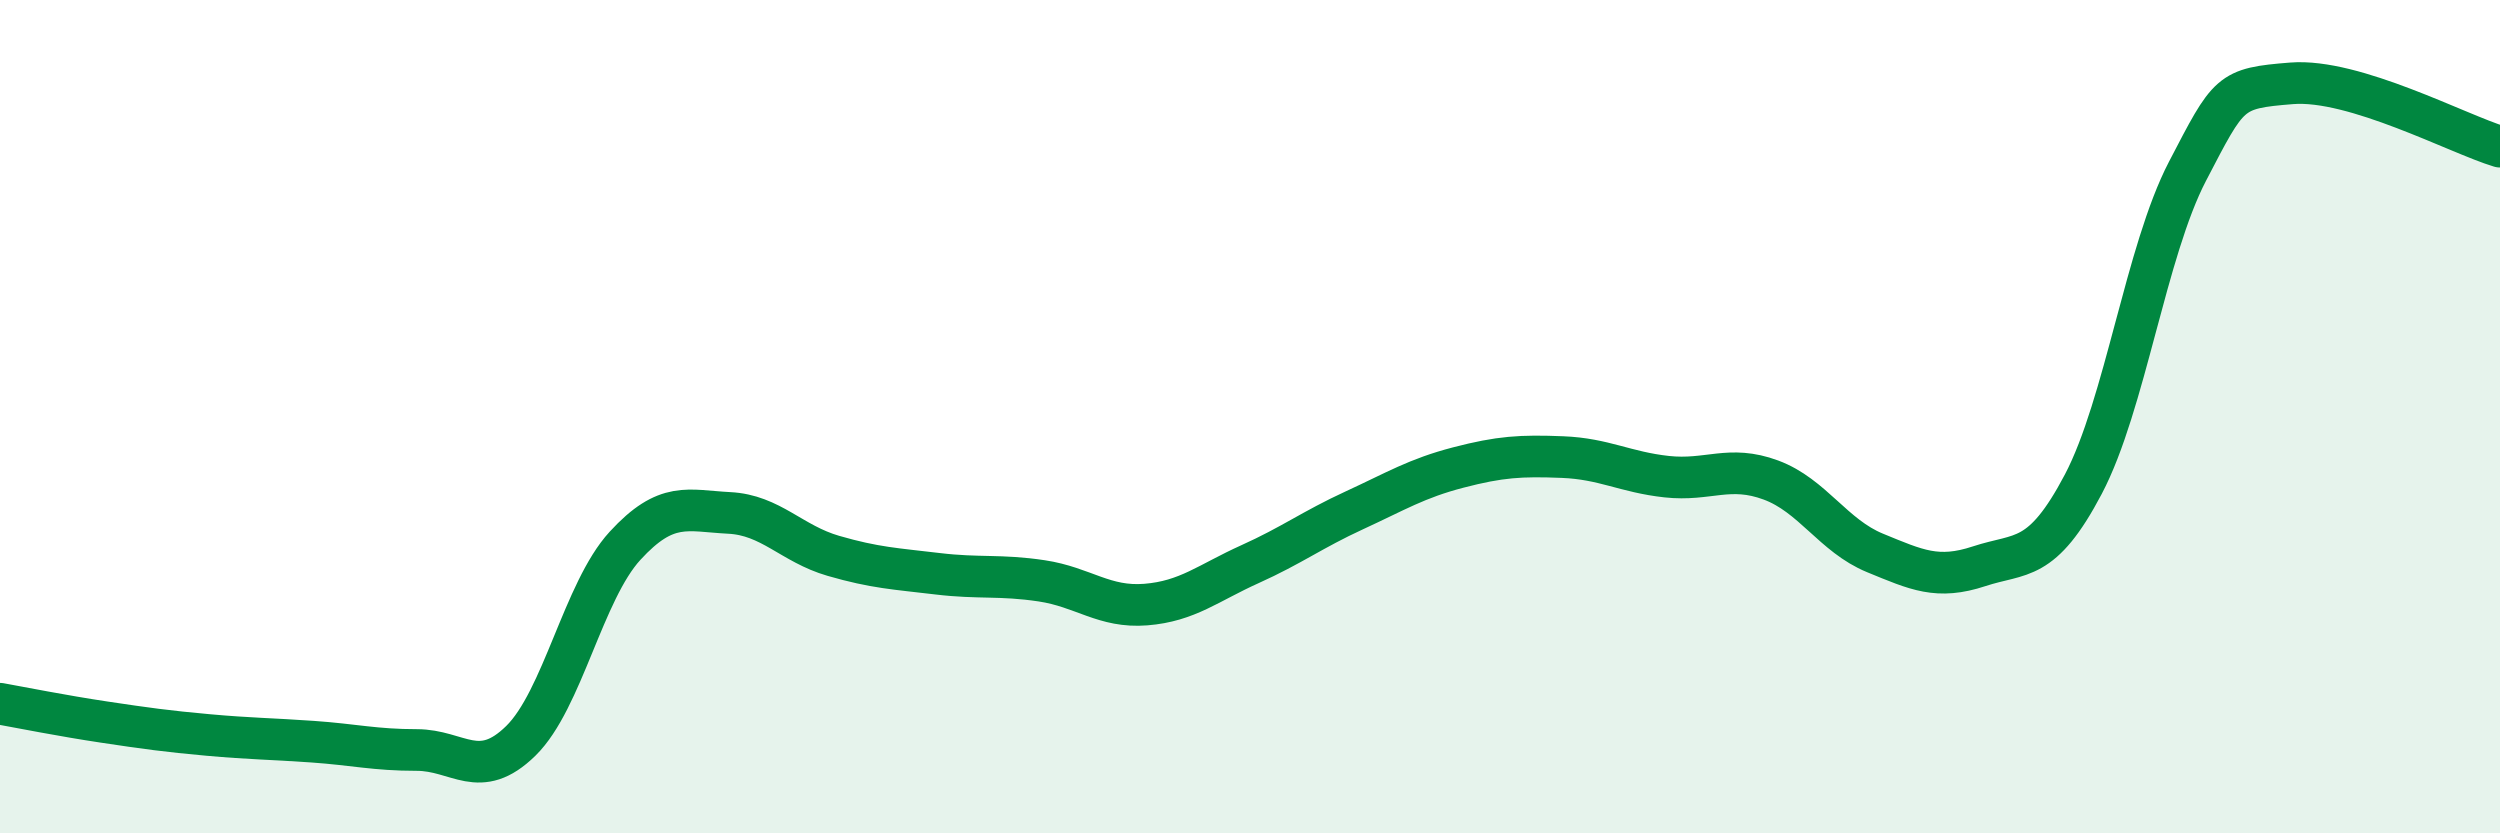 
    <svg width="60" height="20" viewBox="0 0 60 20" xmlns="http://www.w3.org/2000/svg">
      <path
        d="M 0,16.89 C 0.5,16.98 1.5,17.18 2.5,17.33 C 3.5,17.48 4,17.55 5,17.64 C 6,17.73 6.5,17.73 7.5,17.8 C 8.5,17.87 9,18 10,18 C 11,18 11.5,18.76 12.5,17.78 C 13.5,16.8 14,14.19 15,13.1 C 16,12.01 16.5,12.26 17.5,12.31 C 18.5,12.36 19,13.05 20,13.34 C 21,13.63 21.5,13.65 22.5,13.77 C 23.5,13.89 24,13.79 25,13.94 C 26,14.09 26.5,14.59 27.5,14.51 C 28.5,14.43 29,13.99 30,13.54 C 31,13.09 31.5,12.71 32.5,12.25 C 33.5,11.79 34,11.48 35,11.22 C 36,10.96 36.5,10.93 37.5,10.97 C 38.5,11.01 39,11.33 40,11.44 C 41,11.55 41.5,11.15 42.5,11.52 C 43.5,11.89 44,12.86 45,13.27 C 46,13.68 46.5,13.92 47.5,13.59 C 48.5,13.26 49,13.52 50,11.62 C 51,9.72 51.5,6.03 52.5,4.11 C 53.5,2.19 53.5,2.12 55,2 C 56.5,1.88 59,3.22 60,3.52L60 20L0 20Z"
        fill="#008740"
        opacity="0.1"
        stroke-linecap="round"
        stroke-linejoin="round"
      />
      <path
        d="M 0,16.89 C 0.5,16.98 1.5,17.18 2.5,17.33 C 3.5,17.48 4,17.55 5,17.64 C 6,17.73 6.5,17.73 7.5,17.8 C 8.5,17.87 9,18 10,18 C 11,18 11.5,18.76 12.5,17.78 C 13.5,16.8 14,14.19 15,13.1 C 16,12.01 16.5,12.26 17.5,12.31 C 18.5,12.36 19,13.05 20,13.34 C 21,13.63 21.5,13.65 22.5,13.77 C 23.5,13.89 24,13.79 25,13.94 C 26,14.09 26.5,14.59 27.5,14.51 C 28.5,14.43 29,13.99 30,13.54 C 31,13.09 31.5,12.71 32.5,12.25 C 33.5,11.79 34,11.48 35,11.22 C 36,10.96 36.5,10.93 37.5,10.97 C 38.5,11.01 39,11.33 40,11.44 C 41,11.55 41.5,11.15 42.5,11.52 C 43.5,11.89 44,12.86 45,13.27 C 46,13.68 46.5,13.92 47.5,13.59 C 48.5,13.26 49,13.52 50,11.62 C 51,9.72 51.5,6.03 52.5,4.11 C 53.5,2.19 53.5,2.12 55,2 C 56.5,1.88 59,3.22 60,3.52"
        stroke="#008740"
        stroke-width="1"
        fill="none"
        stroke-linecap="round"
        stroke-linejoin="round"
      />
    </svg>
  